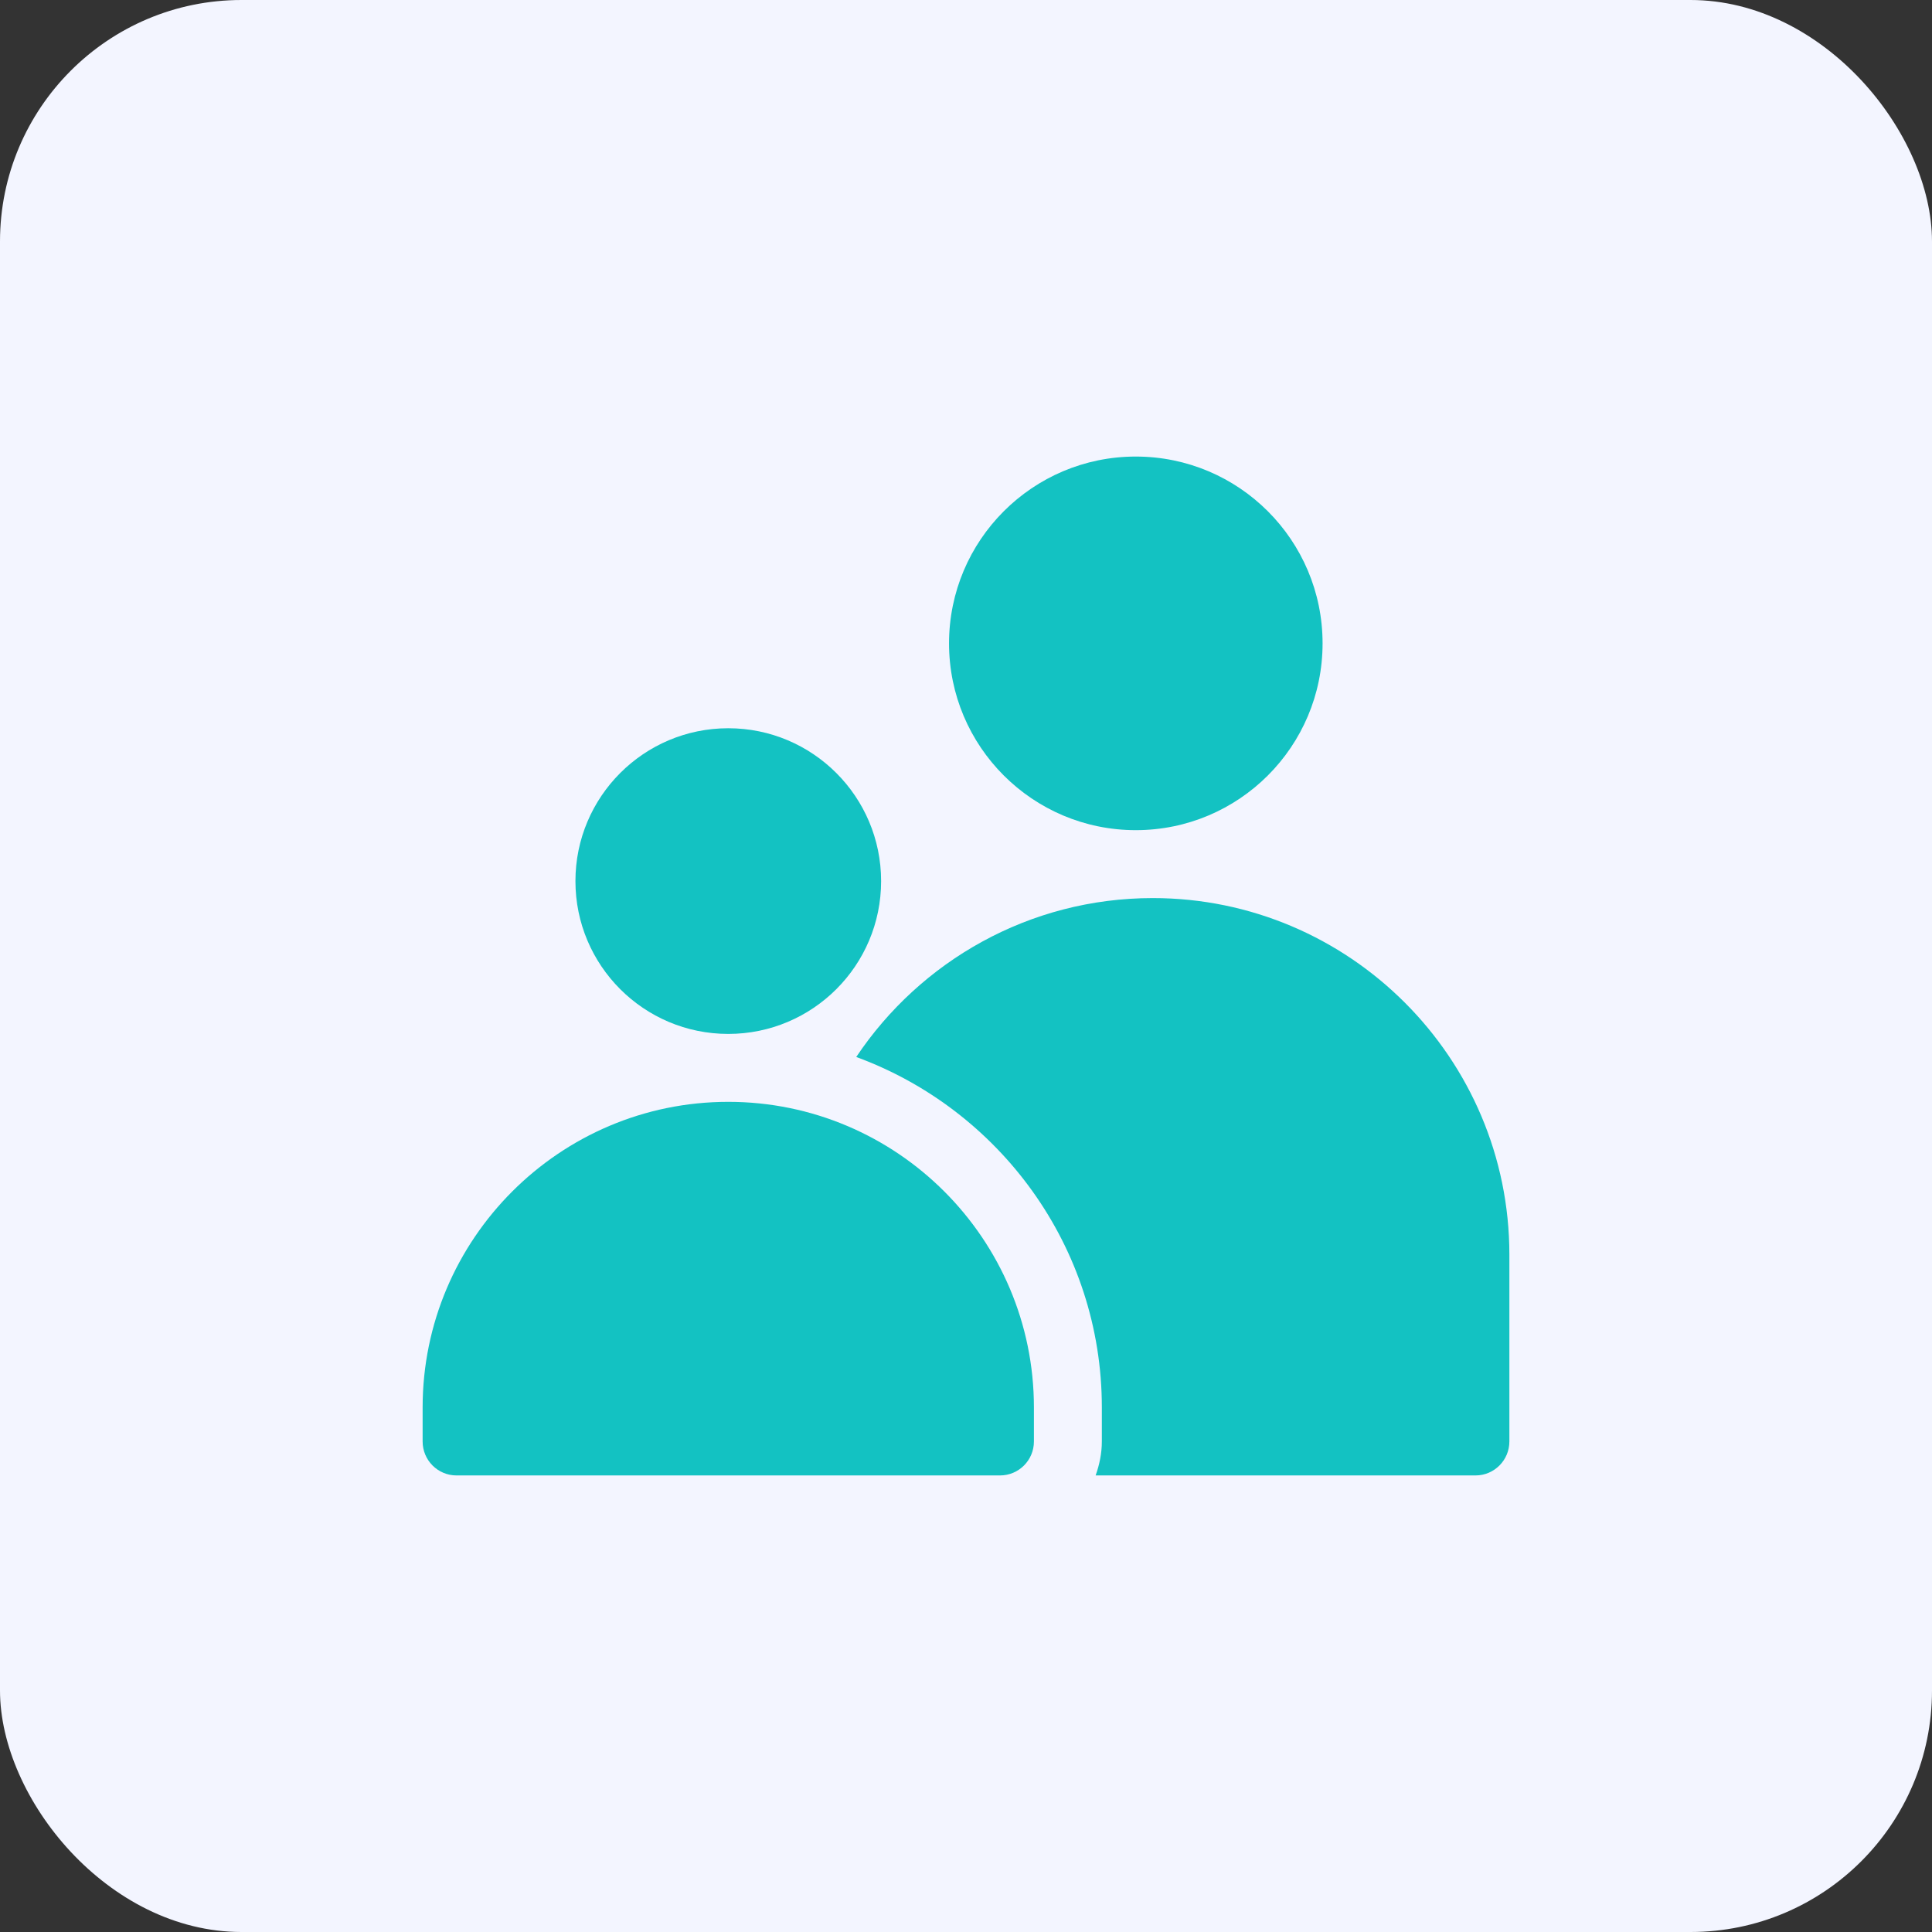 <svg width="32" height="32" viewBox="0 0 32 32" fill="none" xmlns="http://www.w3.org/2000/svg">
<rect x="0" y="0" width="32" height="32" fill="#333333" stroke="none"/>
<rect width="32" height="32" rx="4" fill="#F3F5FF"/>
<g clip-path="url(#clip0_10_2019)">
<path d="M12.062 17.125C13.46 17.125 14.594 15.992 14.594 14.594C14.594 13.196 13.46 12.062 12.062 12.062C10.665 12.062 9.531 13.196 9.531 14.594C9.531 15.992 10.665 17.125 12.062 17.125Z" fill="#13C2C2"/>
<path d="M19.094 14.875C17.047 14.875 15.242 15.922 14.182 17.507C16.551 18.375 18.25 20.646 18.25 23.312V23.875C18.25 24.073 18.21 24.261 18.147 24.438H24.438C24.749 24.438 25 24.186 25 23.875V20.781C25 17.524 22.351 14.875 19.094 14.875Z" fill="#13C2C2"/>
<path d="M12.062 18.25C9.271 18.25 7 20.521 7 23.312V23.875C7 24.186 7.251 24.438 7.562 24.438H16.562C16.874 24.438 17.125 24.186 17.125 23.875V23.312C17.125 20.521 14.854 18.25 12.062 18.25Z" fill="#13C2C2"/>
<path d="M18.812 13.75C20.521 13.75 21.906 12.365 21.906 10.656C21.906 8.948 20.521 7.562 18.812 7.562C17.104 7.562 15.719 8.948 15.719 10.656C15.719 12.365 17.104 13.75 18.812 13.75Z" fill="#13C2C2"/>
</g>
<defs>
<clipPath id="clip0_10_2019">
<rect width="18" height="18" fill="white" transform="translate(7 7)"/>
</clipPath>
</defs>
</svg>
